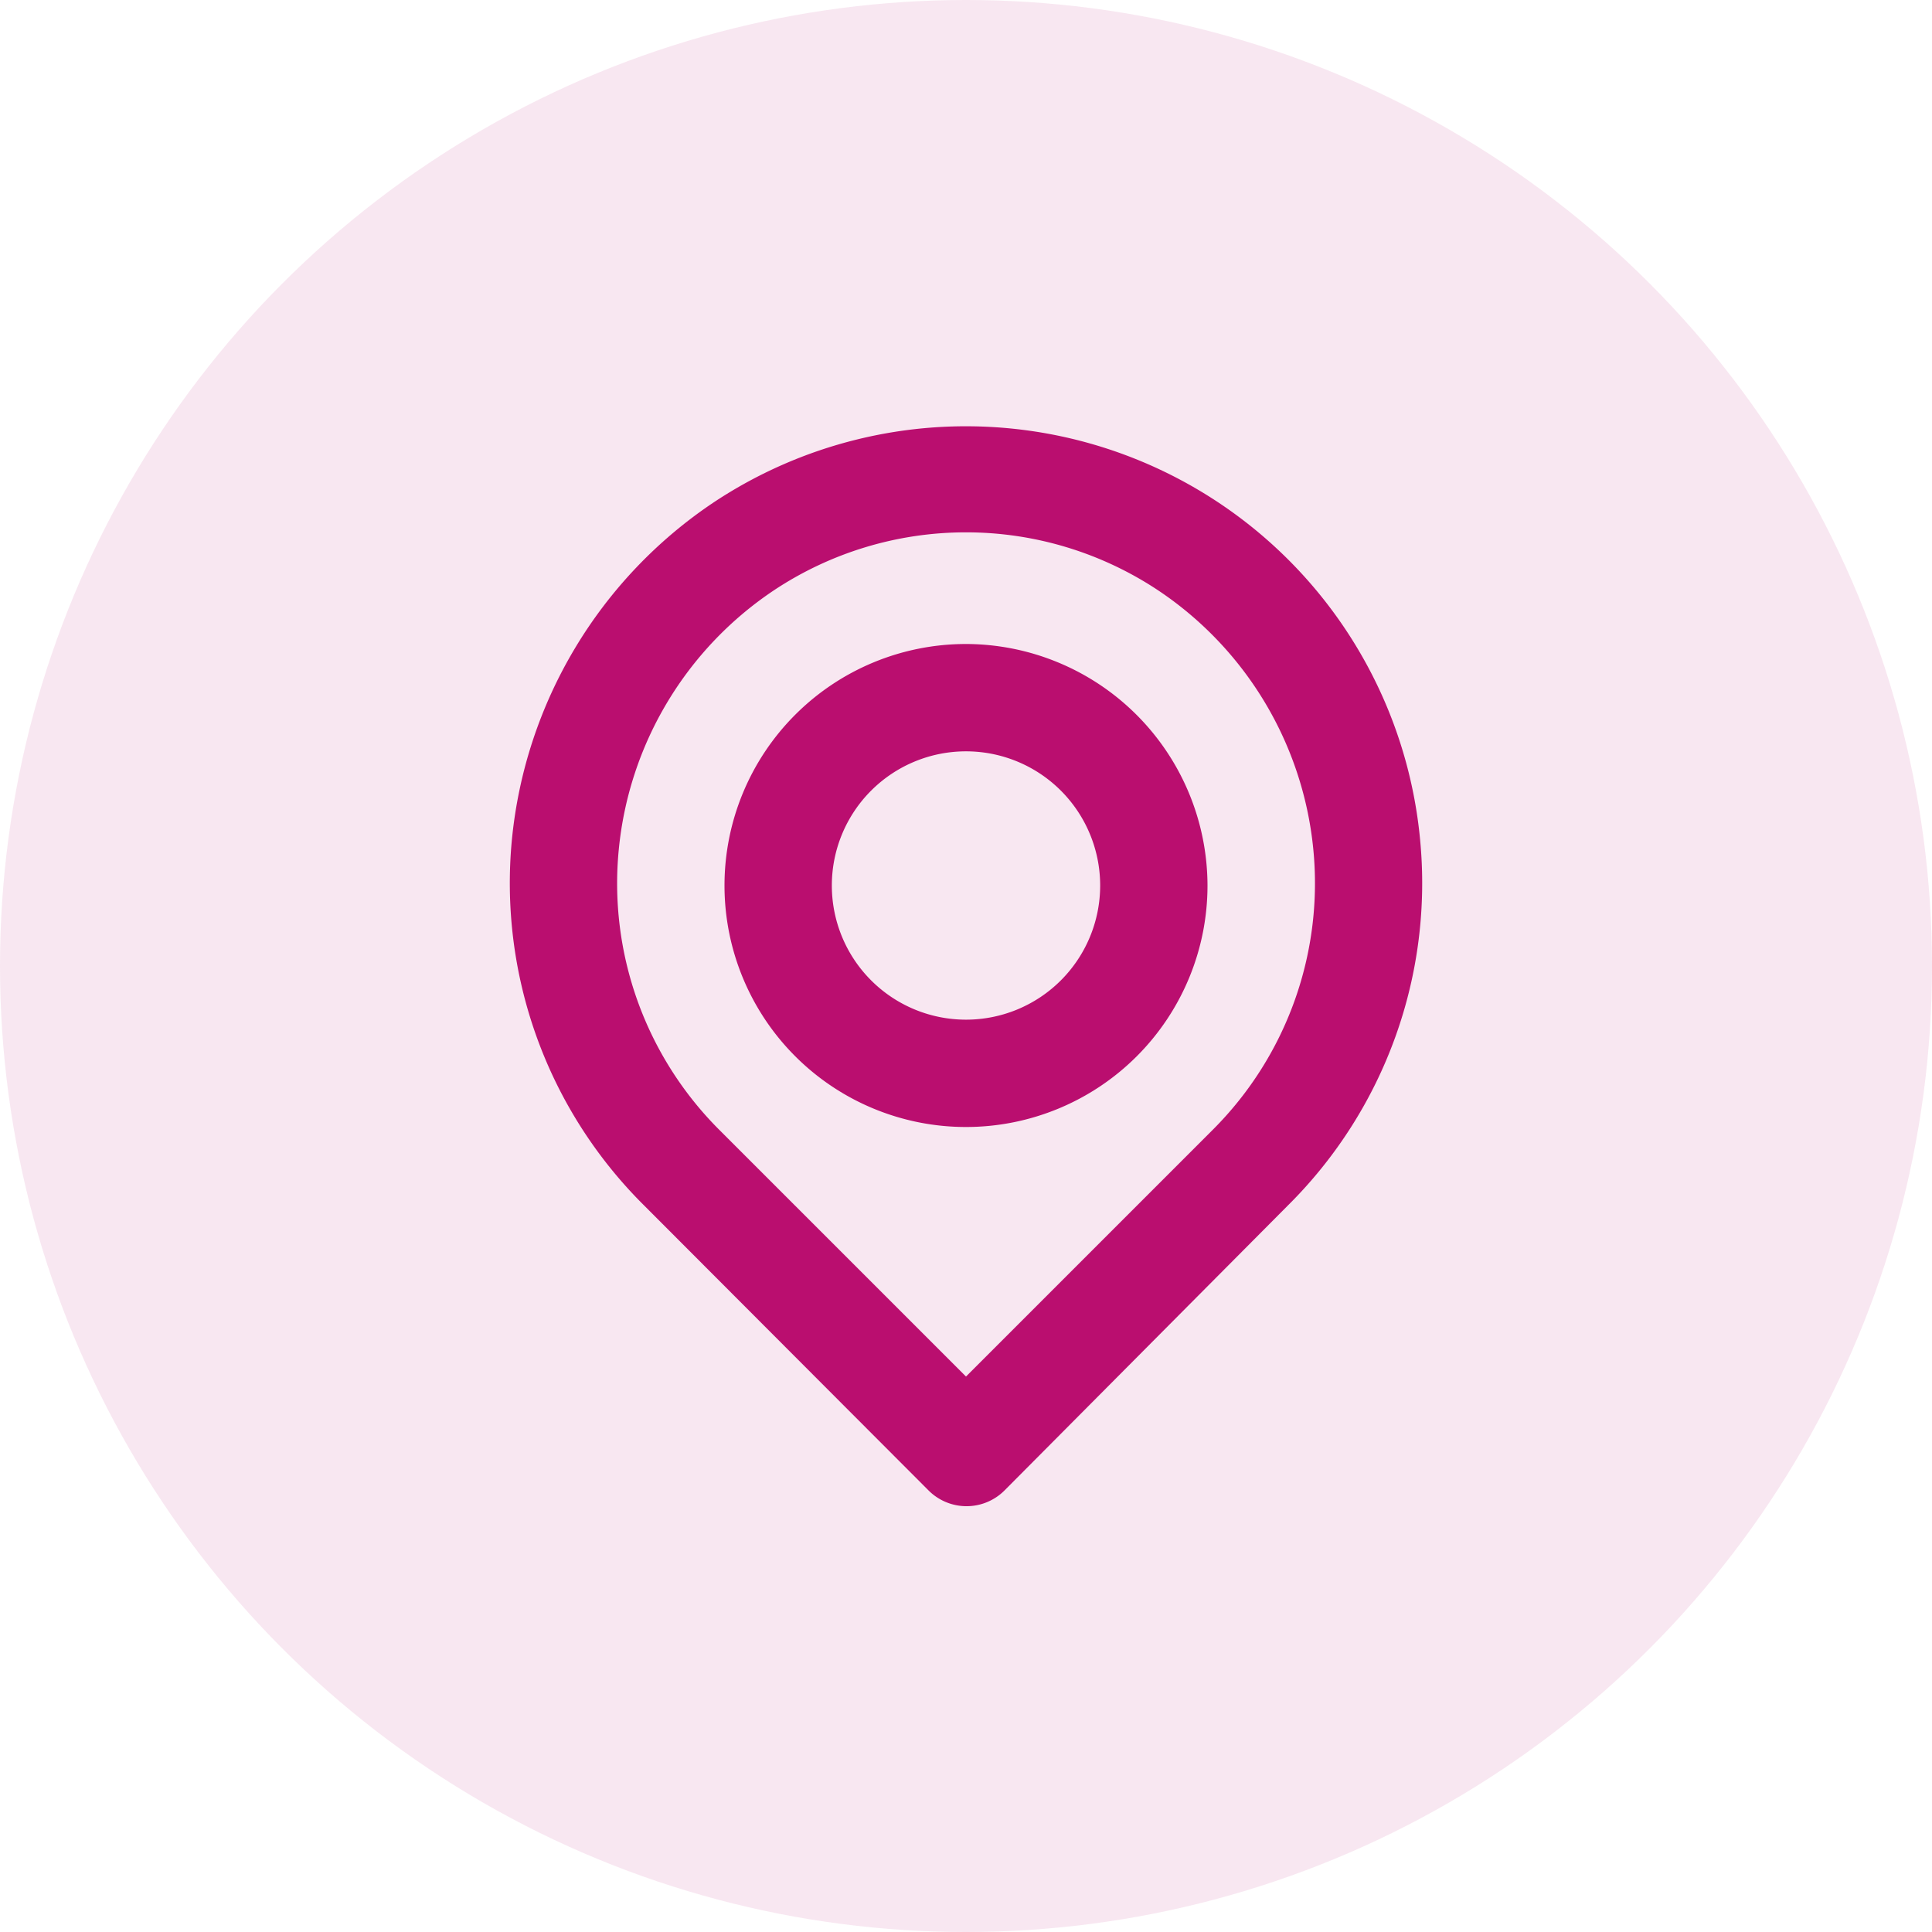 <svg width="36" height="36" viewBox="0 0 36 36" fill="none" xmlns="http://www.w3.org/2000/svg"><circle cx="18" cy="18" r="18" fill="#BA0E6F" fill-opacity=".1"/><path d="M26.46 15.63A8.5 8.5 0 0013.3 9.36a8.56 8.56 0 00-3.76 6.27A8.46 8.46 0 0012 22.46l5.3 5.31a1 1 0 001.42 0L24 22.46a8.46 8.46 0 002.46-6.83zm-3.86 5.42l-4.6 4.6-4.6-4.6a6.491 6.491 0 01-1.87-5.22A6.57 6.57 0 0114.42 11a6.47 6.47 0 017.16 0 6.57 6.57 0 012.89 4.81 6.491 6.491 0 01-1.87 5.24zM18 12a4.5 4.5 0 104.5 4.5A4.51 4.51 0 0018 12zm0 7a2.5 2.5 0 110-5 2.5 2.5 0 010 5z" fill="#BA0E6F"/></svg>